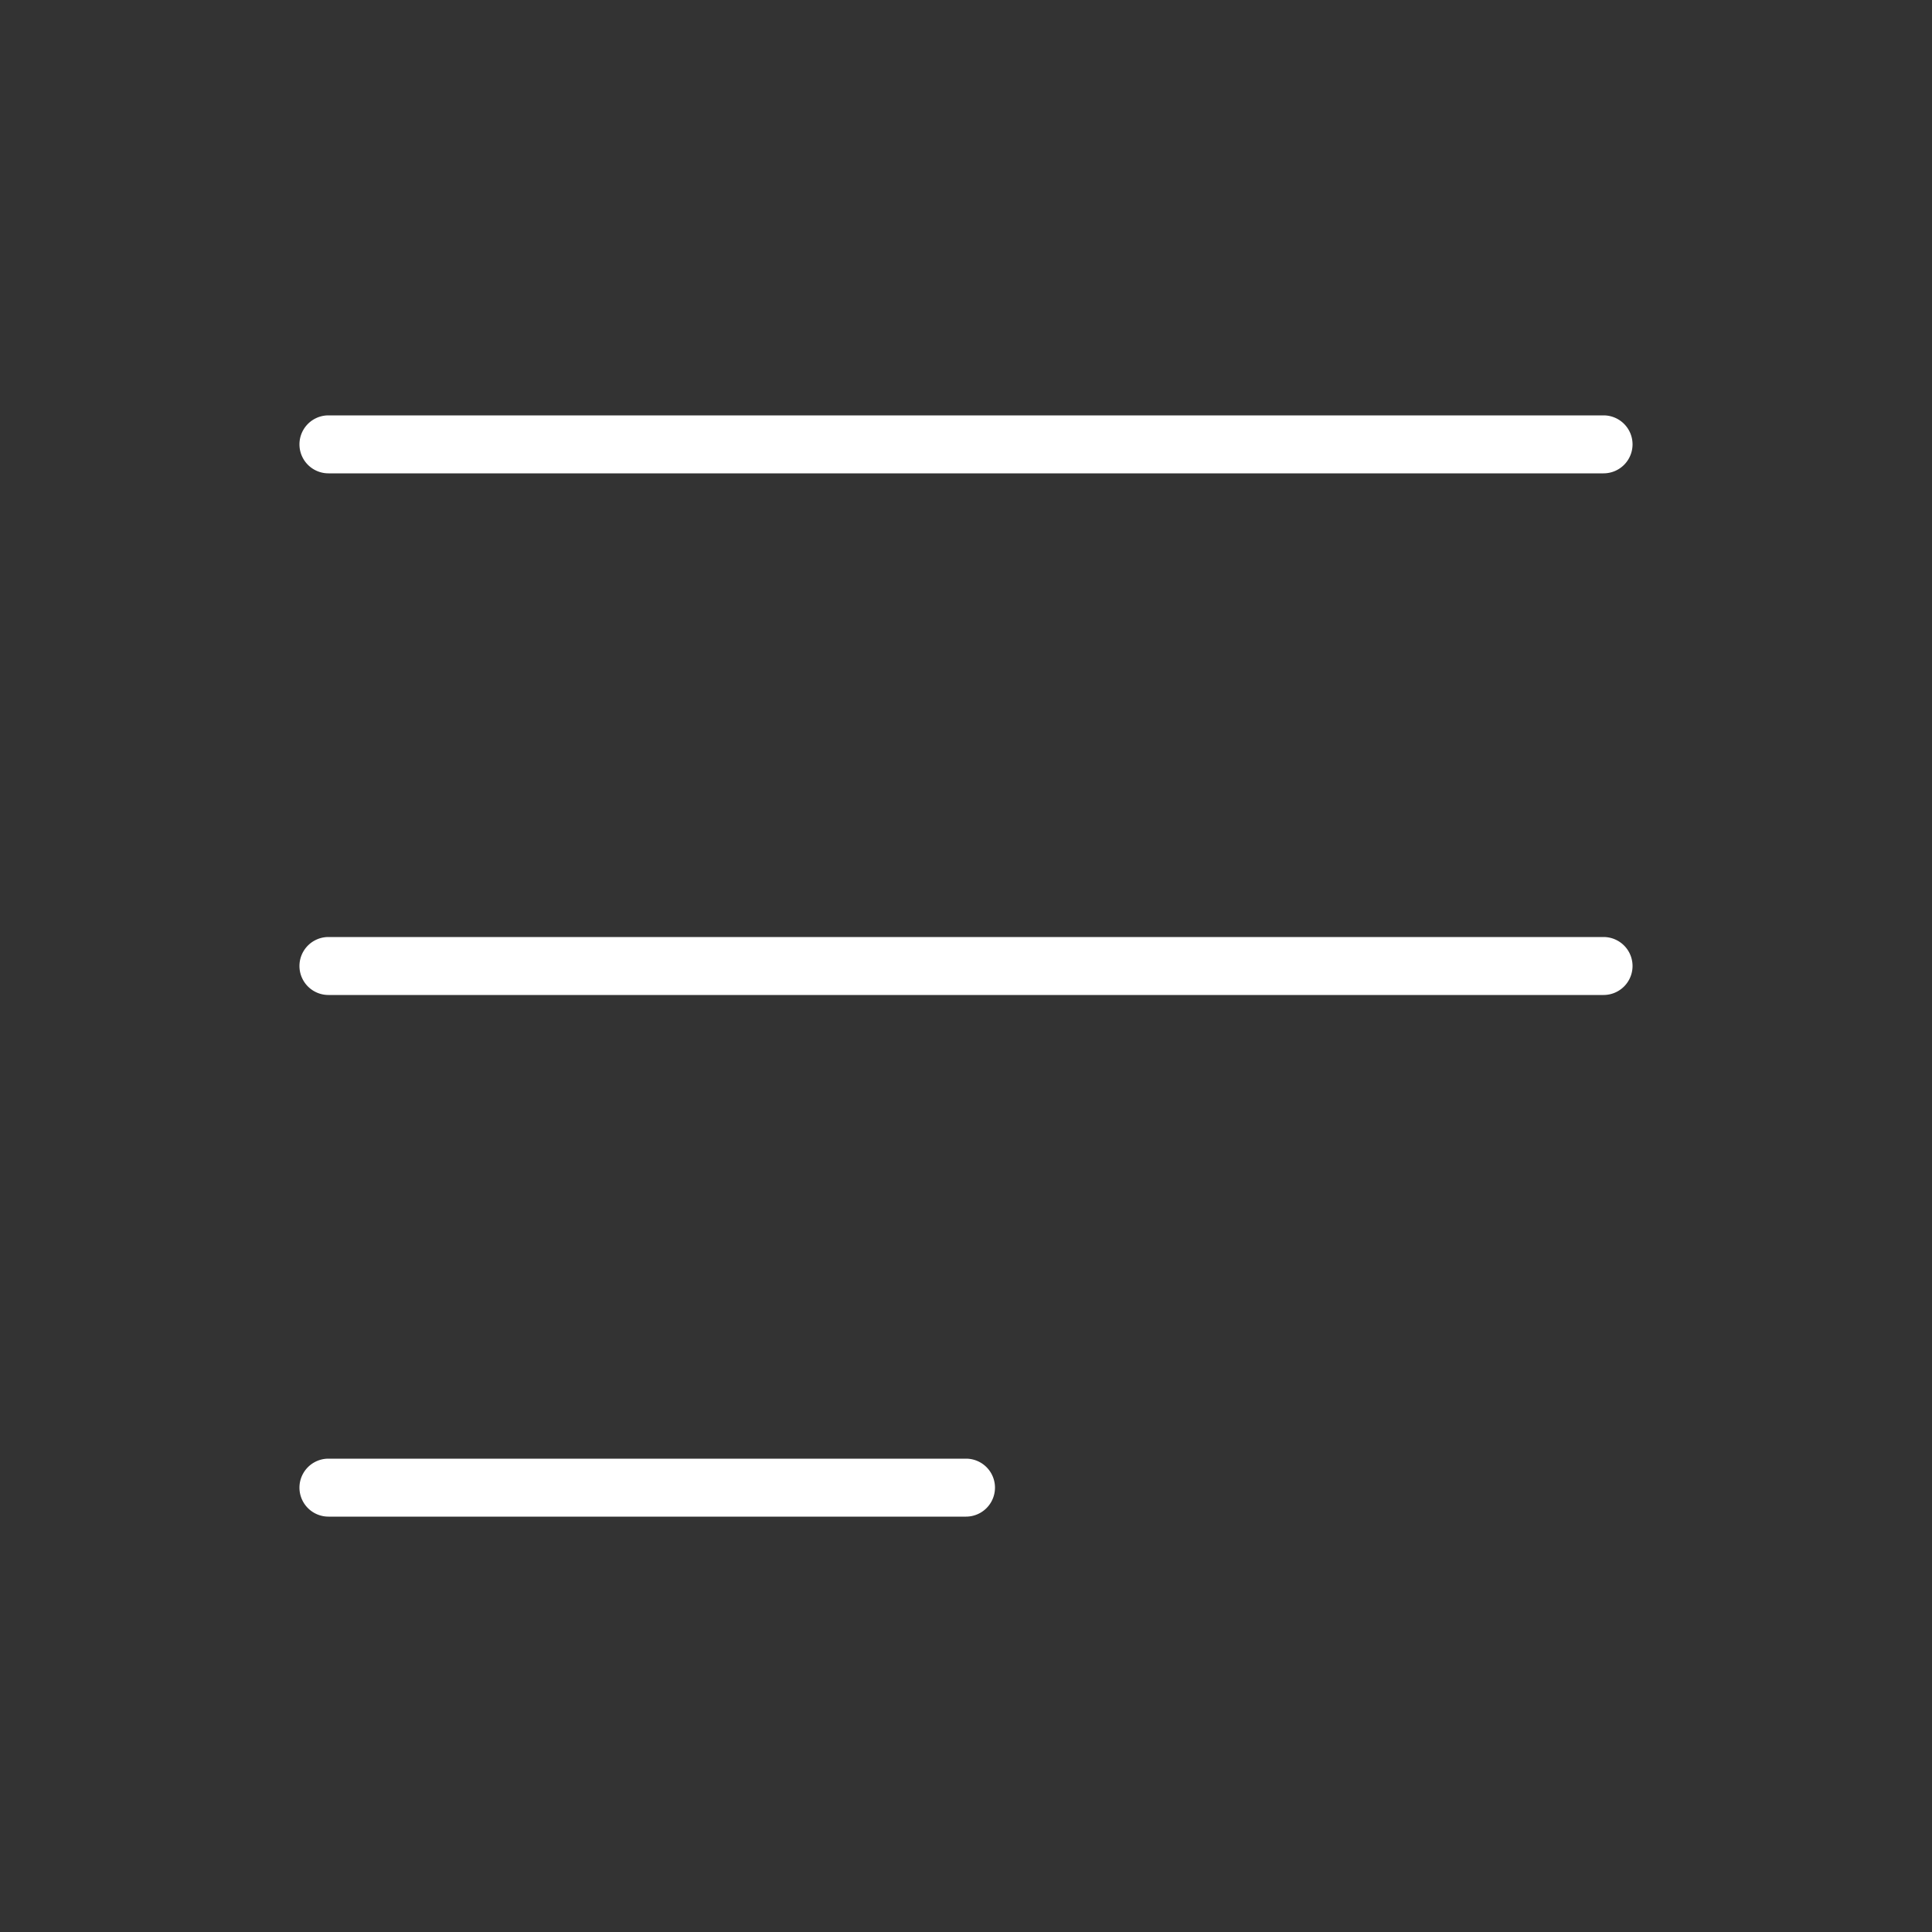 <svg xmlns="http://www.w3.org/2000/svg" version="1.1" xmlns:xlink="http://www.w3.org/1999/xlink" width="512" height="512" x="0" y="0" viewBox="0 0 100 100" style="enable-background:new 0 0 512 512" xml:space="preserve" class=""><rect x="0" y="0" width="100" height="100" fill="#333333" stroke="none"/><g><path fill="#ffffff" fill-rule="evenodd" d="M84.5 23a1.5 1.5 0 0 1-1.5 1.5H17a1.5 1.5 0 0 1 0-3h66a1.5 1.5 0 0 1 1.5 1.5zm0 27a1.5 1.5 0 0 1-1.5 1.5H17a1.5 1.5 0 0 1 0-3h66a1.5 1.5 0 0 1 1.5 1.5zM50 78.5a1.5 1.5 0 0 0 0-3H17a1.5 1.5 0 0 0 0 3z" clip-rule="evenodd" opacity="1" data-original="#000000"></path></g></svg>